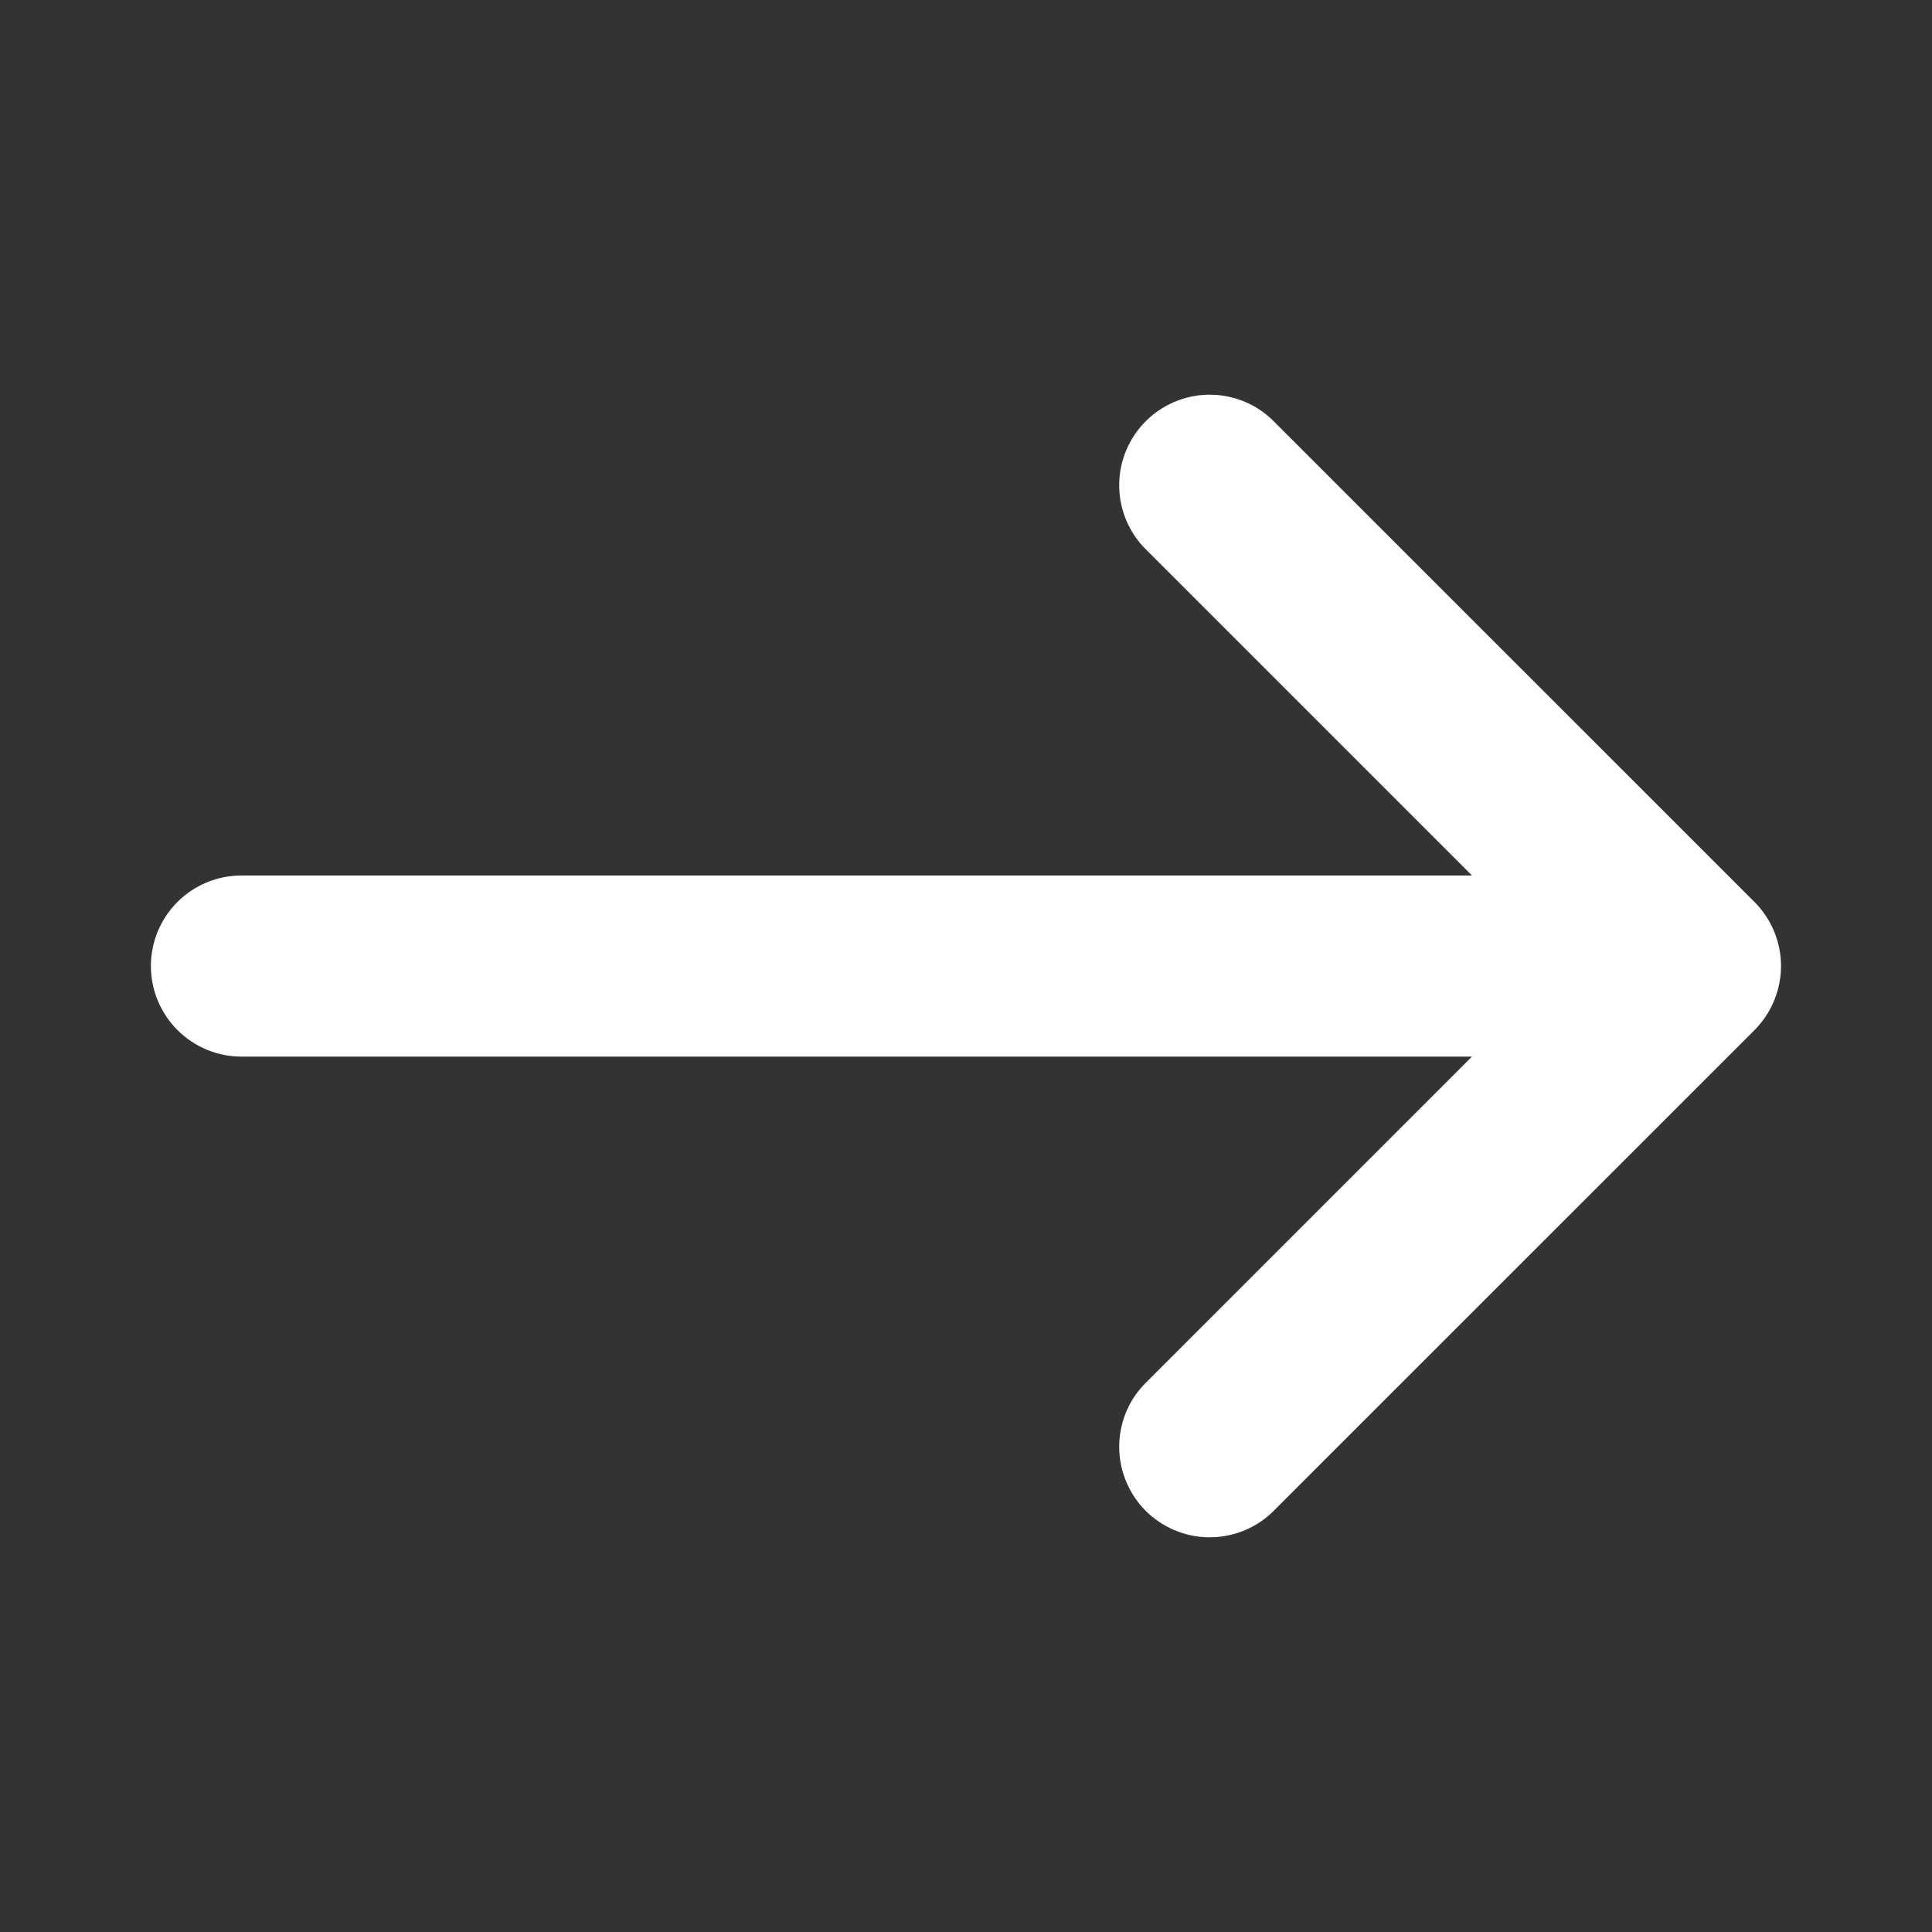 <svg width="20" height="20" viewBox="0 0 20 20" fill="none" xmlns="http://www.w3.org/2000/svg">
<rect x="0" y="0" width="20" height="20" fill="#333333" stroke="none"/>
<path fill-rule="evenodd" clip-rule="evenodd" d="M1.562 10C1.562 9.751 1.661 9.513 1.837 9.337C2.013 9.161 2.251 9.063 2.5 9.063L15.238 9.063L11.838 5.663C11.672 5.485 11.582 5.25 11.586 5.007C11.59 4.764 11.689 4.532 11.86 4.361C12.032 4.189 12.264 4.09 12.507 4.086C12.75 4.082 12.985 4.172 13.162 4.338L18.163 9.338C18.338 9.513 18.437 9.752 18.437 10C18.437 10.248 18.338 10.487 18.163 10.663L13.162 15.663C12.985 15.828 12.75 15.918 12.507 15.914C12.264 15.91 12.032 15.811 11.86 15.64C11.689 15.468 11.59 15.236 11.586 14.993C11.582 14.75 11.672 14.515 11.838 14.338L15.238 10.938L2.5 10.938C2.251 10.938 2.013 10.839 1.837 10.663C1.661 10.487 1.562 10.249 1.562 10Z" fill="white"/>
</svg>
